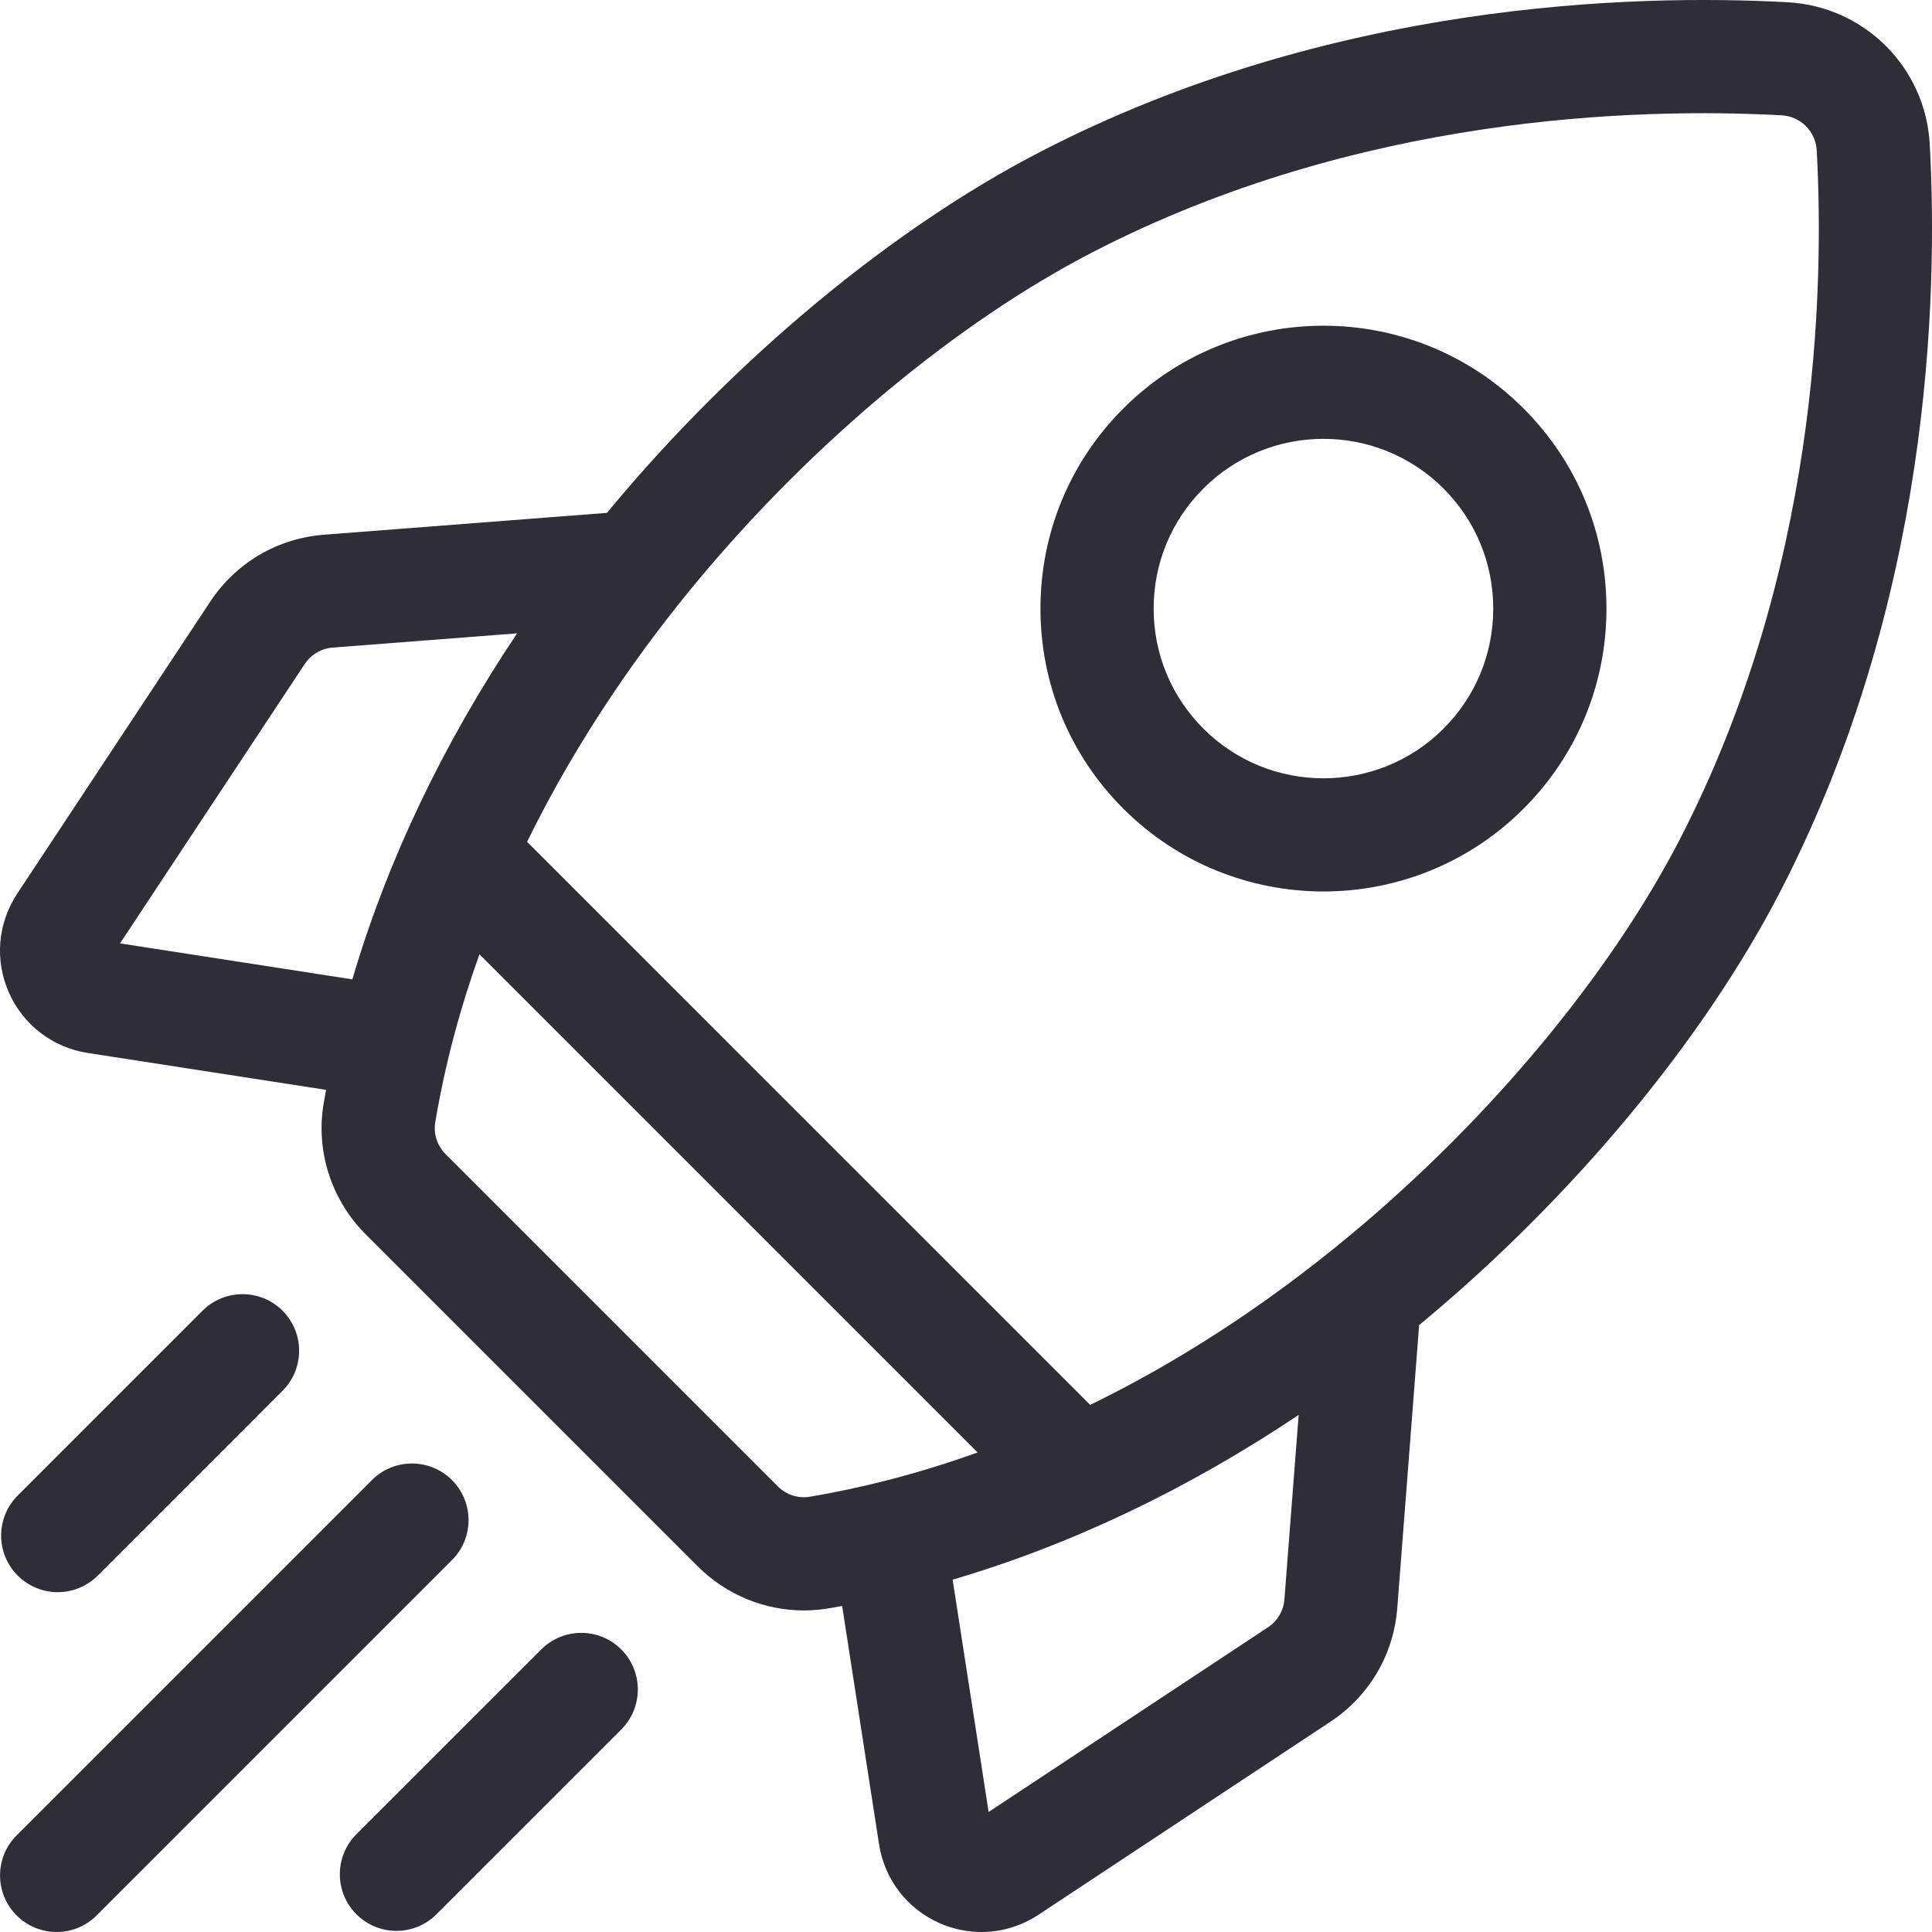 <svg width="48" height="48" viewBox="0 0 48 48" fill="none" xmlns="http://www.w3.org/2000/svg">
<g clip-path="url(#clip0)">
<path d="M47.944 3.583C47.84 1.677 46.323 0.161 44.417 0.056C40.569 -0.154 33.041 0.051 25.842 3.774C22.172 5.672 18.291 8.891 15.194 12.604C15.155 12.65 15.118 12.696 15.08 12.742L8.051 13.285C6.894 13.374 5.863 13.981 5.223 14.948L0.428 22.202C-0.058 22.936 -0.135 23.855 0.221 24.66C0.577 25.464 1.309 26.025 2.178 26.16L8.101 27.077C8.08 27.192 8.059 27.307 8.04 27.422C7.842 28.602 8.233 29.814 9.085 30.666L17.334 38.915C18.04 39.621 18.995 40.011 19.973 40.011C20.174 40.011 20.376 39.994 20.578 39.961C20.693 39.941 20.808 39.92 20.923 39.9L21.84 45.822C21.975 46.691 22.536 47.423 23.341 47.779C23.675 47.927 24.03 48 24.382 48C24.878 48 25.369 47.856 25.798 47.573L33.052 42.777C34.02 42.137 34.626 41.106 34.715 39.949L35.258 32.92C35.304 32.882 35.35 32.845 35.396 32.807C39.109 29.709 42.328 25.828 44.226 22.158C47.95 14.959 48.154 7.43 47.944 3.583ZM31.501 40.431L24.562 45.018L23.668 39.246C26.601 38.384 29.502 37.003 32.265 35.153L31.911 39.733C31.889 40.018 31.74 40.273 31.501 40.431ZM19.323 36.926L11.074 28.677C10.863 28.467 10.766 28.171 10.813 27.886C11.059 26.419 11.44 25.023 11.912 23.708L24.289 36.086C22.71 36.652 21.295 36.989 20.114 37.187C19.829 37.234 19.533 37.137 19.323 36.926ZM8.268 16.089L12.847 15.735C10.997 18.499 9.616 21.4 8.754 24.332L2.982 23.438L7.569 16.5C7.728 16.261 7.982 16.111 8.268 16.089ZM33.595 30.647C31.323 32.542 29.118 33.913 27.085 34.904L13.095 20.915C14.395 18.261 15.98 16.052 17.353 14.406C20.22 10.969 23.785 8.005 27.134 6.272C33.741 2.855 40.702 2.671 44.264 2.865C44.735 2.89 45.11 3.265 45.136 3.737C45.33 7.298 45.145 14.259 41.728 20.866C39.995 24.215 37.031 27.78 33.595 30.647Z" fill="#2E2D38"/>
<path d="M32.881 22.148C34.681 22.148 36.482 21.462 37.852 20.092C39.18 18.764 39.912 16.998 39.912 15.12C39.912 13.242 39.18 11.476 37.852 10.148C35.111 7.407 30.65 7.407 27.909 10.148C26.581 11.476 25.85 13.242 25.85 15.12C25.85 16.998 26.581 18.764 27.909 20.092C29.28 21.462 31.08 22.148 32.881 22.148ZM29.898 12.137C30.72 11.315 31.8 10.903 32.88 10.903C33.961 10.903 35.041 11.315 35.864 12.137C36.66 12.934 37.099 13.993 37.099 15.12C37.099 16.247 36.66 17.306 35.864 18.103C34.219 19.748 31.542 19.748 29.898 18.103C29.101 17.306 28.662 16.247 28.662 15.12C28.662 13.993 29.101 12.934 29.898 12.137Z" fill="#2E2D38"/>
<path d="M1.435 39.557C1.794 39.557 2.154 39.419 2.429 39.145L7.02 34.553C7.569 34.004 7.569 33.114 7.02 32.565C6.471 32.016 5.581 32.016 5.031 32.565L0.44 37.156C-0.109 37.705 -0.109 38.596 0.44 39.145C0.715 39.419 1.075 39.557 1.435 39.557Z" fill="#2E2D38"/>
<path d="M11.229 36.772C10.679 36.223 9.789 36.223 9.24 36.772L0.413 45.599C-0.136 46.149 -0.136 47.039 0.413 47.588C0.687 47.863 1.047 48 1.407 48C1.767 48 2.127 47.863 2.401 47.588L11.228 38.761C11.778 38.212 11.778 37.322 11.229 36.772Z" fill="#2E2D38"/>
<path d="M13.447 40.98L8.855 45.571C8.306 46.12 8.306 47.011 8.855 47.56C9.13 47.834 9.49 47.972 9.85 47.972C10.209 47.972 10.569 47.835 10.844 47.56L15.435 42.969C15.984 42.419 15.984 41.529 15.435 40.98C14.886 40.431 13.996 40.431 13.447 40.98Z" fill="#2E2D38"/>
</g>
<defs>
<clipPath id="clip0">
<rect width="48" height="48" fill="white"/>
</clipPath>
</defs>
</svg>
